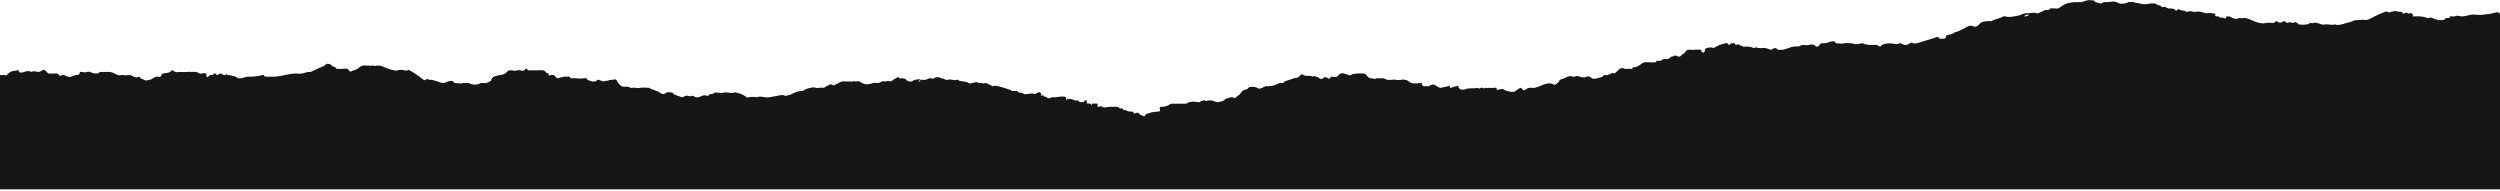 <svg width="1440" height="110" viewBox="0 0 1440 110" fill="none" xmlns="http://www.w3.org/2000/svg">
<path d="M1440 109.053V9.44C1440 9.182 1440 8.783 1440 8.526C1440 7.017 1438.59 6.721 1436 7.612C1434.27 8.199 1431.73 8.088 1430 8.526C1429.61 8.624 1427.98 8.583 1427 8.526C1425.59 8.398 1424.39 8.299 1423 8.526C1421.44 8.886 1419.64 9.459 1418 9.44C1416.45 9.44 1415.08 8.554 1414 9.44C1413.83 9.463 1413.15 9.497 1413 9.44C1413.19 9.48 1412.86 9.343 1413 9.44C1412.81 9.399 1412.2 9.415 1412 9.44C1411.8 9.464 1411.16 9.355 1411 9.44C1410.84 9.524 1411.09 10.228 1411 10.354C1410.85 10.626 1410.38 10.224 1410 10.354C1409.62 10.483 1409.41 10.435 1409 10.354C1408.55 10.353 1408.4 11.121 1408 11.268C1405.38 12.081 1403.32 11.415 1401 10.354C1400.39 10.081 1399.82 10.009 1399 10.354C1398.49 10.539 1398.56 10.432 1398 10.354C1396.89 9.772 1395.41 9.635 1394 9.44C1392.86 9.285 1391.38 9.512 1390 9.44C1388.88 9.383 1390.23 8.84 1390 8.526C1389.82 8.325 1389.22 7.795 1389 7.612C1388.69 7.737 1388.28 7.456 1388 7.612C1387.29 8.07 1387.81 8.184 1387 7.612C1386.4 7.195 1385.33 7.154 1385 7.612C1384.67 8.07 1384.66 8.065 1384 7.612C1383.97 7.823 1383.74 7.427 1384 7.612C1384.08 7.061 1382.88 6.693 1382 6.698C1381.43 6.698 1381.17 6.899 1381 6.698C1379.96 5.761 1378.07 6.992 1377 6.698C1376.58 7.429 1376.37 7.378 1375 6.698C1374.57 6.739 1374.37 6.542 1374 6.698C1371.26 7.728 1368.33 9.071 1366 10.354C1364.82 11.008 1363.03 12.03 1361 11.268C1359.07 11.819 1356.67 11.229 1355 12.181C1354.08 12.718 1353.15 12.847 1352 13.095C1351.14 13.265 1350.1 13.819 1349 14.009C1347.9 14.2 1346.29 14.751 1345 14.009C1343.5 14.689 1341.67 13.947 1340 14.009C1338.94 14.101 1337.96 14.329 1337 14.009C1335.98 13.701 1335.1 13.225 1334 13.095C1333.58 13.047 1333.42 13.047 1333 13.095C1332.36 13.157 1332.19 13.739 1331 13.095C1330.92 13.054 1329.68 13.793 1329 14.009C1328.2 14.256 1324.77 14.318 1324 14.009C1323.71 13.88 1323.32 13.147 1323 13.095C1322.18 12.961 1322.61 12.354 1321 13.095C1320.34 13.399 1319.08 12.312 1318 13.095C1317.9 13.167 1317.42 13.147 1317 13.095C1316.56 13.007 1316.46 12.203 1316 12.181C1315 12.228 1313.74 13.275 1313 13.095C1312.52 12.948 1311.52 12.19 1311 12.181C1310.48 12.173 1310.49 12.964 1310 13.095C1308.91 13.456 1307.05 12.987 1306 13.095C1306.2 13.026 1305.78 13.132 1306 13.095C1304.31 13.538 1303.09 13.574 1301 13.095C1298.15 12.441 1296.03 10.781 1293 10.354C1292.77 10.323 1292.07 10.307 1292 10.354C1291.18 10.951 1290.56 10.076 1290 10.354C1288.33 11.167 1287.11 10.869 1286 10.354C1285.35 10.072 1284.73 9.606 1284 9.44C1283.65 9.352 1283.34 9.532 1283 9.44C1281.65 9.079 1282.88 11.585 1281 10.354C1280.25 9.839 1277.86 10.516 1278 9.44C1277.71 9.334 1277.33 9.432 1277 9.44C1275.96 9.496 1275.83 8.989 1276 8.526C1276.31 7.697 1275.07 7.828 1274 7.612C1273.12 7.407 1271.93 7.604 1271 7.612C1269.47 7.619 1268.51 6.876 1267 6.698C1266.8 6.629 1266.22 6.717 1266 6.698C1264.87 6.698 1263.76 6.966 1263 6.698C1261.7 6.235 1260.72 6.523 1260 6.698C1259.28 6.873 1259.07 6.832 1259 6.698C1258.59 5.9 1257 6.243 1256 5.784C1255.44 5.532 1254.36 4.883 1254 5.784C1253.85 6.176 1253.3 6.361 1253 5.784C1252.7 5.207 1251.15 4.839 1250 4.87C1249.53 4.907 1249.45 4.975 1249 4.87C1248.4 4.678 1247.44 4.297 1247 3.956C1246.44 3.442 1245.56 4.631 1245 3.956C1244.77 3.689 1244.6 3.228 1244 3.043C1243.9 3.016 1243.07 3.103 1243 3.043C1241.72 1.724 1240.13 1.809 1238 2.129C1236.39 2.464 1234.52 2.62 1233 2.129C1231.78 1.681 1230.19 1.859 1229 1.215C1228.56 1.016 1228.53 1.196 1228 1.215C1227.47 1.233 1226.41 0.986 1226 1.215C1224.93 1.931 1223.3 2.118 1222 2.129C1220.82 2.129 1220.11 1.735 1219 1.215C1217.5 0.525 1215.79 1.158 1214 1.215C1213.81 1.215 1213.15 1.23 1213 1.215C1212.43 1.191 1212.53 1.078 1212 1.215C1211.47 1.351 1210.41 1.855 1210 2.129C1209.18 1.616 1207.97 1.578 1207 1.215C1206.34 1.014 1206.08 -0.389 1205 0.301C1202.75 -0.477 1201.01 0.782 1199 1.215C1198.5 1.263 1197.5 1.263 1197 1.215C1192.23 1.184 1189.48 1.984 1187 3.956C1186.47 4.374 1185.26 5.241 1184 4.87C1183.44 4.737 1183.57 4.774 1183 4.87C1182.43 4.966 1181.41 4.576 1181 4.87C1180.43 5.257 1180.69 5.825 1179 5.784C1178.71 5.788 1178.22 5.658 1178 5.784C1177.29 6.201 1176.76 6.302 1176 6.698C1175.32 7.029 1174.76 7.377 1174 7.612C1173.64 7.73 1173.16 7.689 1173 7.612C1171.7 6.973 1169.41 7.705 1168 7.612C1166.6 7.488 1165.15 7.959 1164 8.526C1162.78 9.108 1161.61 9.095 1160 9.44C1158.39 9.785 1156.71 9.924 1155 9.44C1154.64 9.405 1154.3 9.296 1154 9.44C1152.21 10.578 1148.82 11.064 1147 12.181C1146.84 12.279 1146.37 12.228 1146 12.181C1144.27 12.094 1142.32 12.322 1141 13.095C1140.13 13.552 1139.9 14.473 1139 14.923C1138.15 15.345 1137.43 15.659 1136 14.923C1135.34 14.884 1134.57 14.684 1134 14.923C1131.62 16.072 1129.06 17.899 1126 18.579C1124.85 19.715 1122.91 19.961 1121 20.406C1120.77 20.463 1121.21 21.13 1121 21.32C1120.69 21.696 1120.58 22.121 1120 22.234C1119.03 22.366 1117.97 22.366 1117 22.234C1116.36 22.177 1117.21 21.171 1116 21.32C1115 21.429 1113.92 21.956 1113 22.234C1110.15 23.171 1106.8 24.002 1104 24.976C1103.7 25.084 1103.33 24.937 1103 24.976C1102.74 25.002 1102.23 25.062 1102 24.976C1101.18 24.27 1100.57 24.512 1100 24.976C1099.06 25.728 1098.31 25.941 1097 25.89C1096.49 25.89 1095.53 25.135 1095 24.976C1094.72 24.864 1094.31 25.031 1094 24.976C1092.3 25.903 1090.65 25.027 1089 24.976C1086.64 24.934 1085.55 25.261 1084 25.89C1083.63 26.073 1083.45 26.757 1083 26.803C1082.55 26.85 1081.44 25.99 1081 25.89C1079.67 25.673 1078.43 26.06 1077 25.89C1075.64 25.804 1074.09 25.536 1073 24.976C1073.28 24.997 1072.8 24.838 1073 24.976C1072.72 24.954 1072.24 24.871 1072 24.976C1070.64 25.398 1068.66 25.795 1067 24.976C1065.19 25.089 1063.77 24.512 1062 24.976C1060.76 25.3 1060.63 25.017 1059 24.976C1057.21 24.976 1057.11 24.783 1057 24.062C1056.95 23.706 1054.66 23.722 1054 24.062C1052.79 24.808 1050.62 25.001 1049 24.976C1048.63 25.027 1048.3 25.73 1048 25.89C1048.16 25.655 1047.7 26.05 1048 25.89C1047.65 26.781 1046.82 26.937 1046 26.803C1045.57 26.726 1045.42 26.013 1045 25.89C1044.05 25.606 1043.03 25.488 1042 25.89C1041.29 26.163 1039.81 25.903 1039 25.89C1037.96 25.89 1036.83 26.191 1036 26.803C1032.25 26.288 1029.93 28.085 1027 28.631C1026.35 28.75 1026.54 28.631 1026 28.631C1025.28 28.583 1024.46 29.015 1024 28.631C1023.61 28.116 1022.8 27.522 1022 27.717C1021.25 27.887 1020.44 28.811 1020 28.631C1018.99 28.23 1017.59 27.856 1017 27.717C1016.08 27.522 1014.95 27.638 1014 27.717C1012.44 27.831 1011.56 26.821 1010 27.717C1010.08 27.767 1009.91 27.678 1010 27.717C1009.2 27.089 1007.28 26.788 1006 26.803C1005.21 26.802 1004.73 27.02 1004 26.803C1003.27 26.587 1002.55 26.285 1002 25.89C1001.43 25.436 1001.01 25.457 1000 25.89C999.687 25.894 999.252 25.103 999 24.976C999 24.584 998.795 24.837 998 24.976C997.715 25.022 997.308 24.862 997 24.976C996.615 25.095 996.402 25.979 996 25.89C995.182 25.498 994.915 24.208 994 24.976C991.089 25.249 988.883 26.672 987 27.717C987.18 27.709 986.851 27.787 987 27.717C985.732 26.904 983.863 27.532 983 27.717C982.137 27.903 981.88 28.819 982 29.545C982 29.777 981.338 30.232 981 30.459C980.842 30.212 979.962 29.772 980 29.545C980.075 28.974 980.156 28.636 979 28.631C978.1 28.631 976.593 28.472 976 28.631C975.271 28.887 974.816 28.678 974 28.631C972.282 28.451 971.098 29.076 971 29.545C970.835 30.379 969.773 30.832 969 31.373C968.685 31.594 968.188 32.004 968 32.287C967.64 32.802 966.915 32.694 966 32.287C965.377 32.004 964.465 31.823 964 32.287C963.437 32.848 962.255 32.397 962 33.201C961.932 33.417 960.78 34.181 960 34.114C959.467 34.073 958.51 33.8 958 34.114C957.115 34.655 956.628 35.224 955 35.028C954.812 35.028 953.955 34.951 954 35.028C954.353 35.95 953.178 35.973 952 35.942C950.499 35.942 948.276 35.669 947 35.942C945.844 36.19 945.013 37.286 944 37.77C942.987 38.254 942.748 38.751 941 38.684C940.557 38.684 940.383 39.366 940 39.598C939.536 39.92 938.65 39.517 938 39.598C937.35 39.679 936.6 39.788 936 39.598C934.792 39.186 933.87 39.062 933 39.598C932.13 40.133 931.84 40.839 931 41.426C930.619 41.719 930.329 42.018 930 42.34C929.122 41.727 928.525 42.092 928 42.34C927.475 42.587 926.593 43.032 926 43.253C925.58 43.387 925.461 43.279 925 43.253C924.592 43.21 924.391 43.164 924 43.253C923.609 43.343 923.289 43.965 923 44.167C922.25 44.646 920.803 44.819 920 45.081C918.792 45.478 917.69 45.519 917 45.081C915.792 44.309 915.163 43.621 914 44.167C912.552 44.852 911.568 44.631 910 44.167C909.137 43.915 908.081 43.487 907 44.167C906.881 44.202 906.129 44.167 906 44.167C906.119 44.202 905.871 44.167 906 44.167C903.749 43.287 902.568 44.479 901 45.081C899.432 45.684 898.233 45.714 898 46.909C897.917 47.336 896.533 48.34 896 48.737C895.764 48.811 895.247 48.791 895 48.737C892.876 47.495 890.628 48.15 889 48.737C887.155 49.429 886.003 50.126 884 50.564C883.474 50.71 882.564 50.529 882 50.564C879.786 50.564 880.088 50.778 879 51.478C878.52 51.787 877.15 52.436 877 51.478C876.607 51.335 876.44 50.518 876 50.564C874.912 50.879 873.735 51.718 873 52.392C872.01 53.314 869.943 52.881 868 52.392C867.065 52.178 866.773 51.898 866 51.478C865.25 51.046 864.63 51.339 864 51.478C862.897 51.715 862.143 51.931 862 51.478C861.981 51.369 862.091 50.655 862 50.564C861.909 50.474 861.142 50.615 861 50.564C861.16 50.564 860.858 50.514 861 50.564C860.84 50.565 860.141 50.513 860 50.564C859.399 50.79 858.684 50.569 858 50.564C857.316 50.56 856.594 50.797 856 50.564C855.13 50.92 854.63 51.1 854 50.564C853.758 50.502 853.242 50.502 853 50.564C852.19 50.966 852.081 51.316 851 50.564C849.034 51.218 845.838 50.422 844 51.478C844.217 51.45 843.816 51.562 844 51.478C841.104 51.993 840.233 51.273 840 49.651C839.88 48.806 839.788 49.553 839 49.651C838.212 49.748 836.593 50.152 836 50.564C835.407 50.976 835.008 50.202 835 49.651C834.992 49.099 835.493 49.228 834 49.651C832.912 49.959 831.403 50.266 830 50.564C828.784 50.822 827.943 49.55 826 48.737C825.66 48.577 825.411 48.731 825 48.737C824.589 48.742 823.331 49.482 823 49.651C822.679 49.858 822.395 49.517 822 49.651C821.76 49.702 821.36 49.651 821 49.651C820.64 49.651 820.24 49.733 820 49.651C819.555 49.487 819.234 49.043 819 48.737C818.835 48.515 819.038 48.07 819 47.823C819 47.452 818.608 47.694 818 47.823C816.867 48.06 814.366 48.173 813 47.823C811.634 47.473 810.906 45.866 809 45.995C808.25 45.48 807.915 45.964 807 45.995C805.965 46.031 804.593 46.206 804 45.995C802.919 45.614 802.058 46.072 801 45.995C800.562 45.941 799.409 46.115 799 45.995C798.04 45.678 797.014 44.856 796 45.081C795.505 45.21 794.698 45.143 794 45.081C793.58 45.04 793.173 44.988 793 45.081C791.417 45.972 790.471 44.757 789 45.081C788.294 44.562 787.489 43.879 787 43.253C786.64 42.605 786.313 42.376 785 42.34C782.456 42.262 779.688 42.156 778 43.253C777.55 43.547 777.608 43.557 777 43.253C776.178 42.889 774.892 42.616 774 42.34C772.769 41.907 771.533 42.563 771 43.253C770.678 43.731 770.677 43.919 770 44.167C769.323 44.415 767.758 44.249 767 44.167C766.56 44.186 766.309 44.865 766 45.081C765.355 45.56 765.495 45.426 765 45.081C763.777 44.242 762.66 44.262 762 45.081C761.475 45.74 760.72 45.565 760 45.081C759.28 44.597 758.773 44.208 758 44.167C757.385 44.131 756.983 43.451 756 44.167C754.927 43.081 752.306 44.258 751 43.253C750.542 42.893 749.368 42.708 749 43.253C748.34 44.242 747.589 45.014 745 45.081C743.499 46.018 741.681 46.121 740 46.909C739.745 47.051 739.327 47.804 739 47.823C737.154 47.576 736.043 48.211 735 48.737C733.958 49.318 732.318 49.475 731 49.651C730.04 49.779 729.72 49.383 729 49.651C728.28 49.918 727.645 50.219 727 50.564C725.972 51.11 725.141 51.316 724 50.564C722.859 49.812 720.126 49.761 719 50.564C718.7 50.781 718.825 51.36 718 51.478C714.646 52.05 715.169 54.006 713 55.134C712.625 55.33 712.165 55.682 712 56.048C711.737 56.599 710.818 56.485 710 56.048C709.73 55.893 709.248 56.001 709 56.048C708.073 56.203 706.848 56.661 706 56.962C705.46 57.167 705.51 57.628 705 57.875C703.95 58.39 703.276 58.516 702 58.789C700.724 59.062 699.148 58.164 698 57.875C697.35 57.737 696.67 57.957 696 57.875C696.228 57.909 695.768 57.864 696 57.875C695.092 57.644 695.771 58.756 694 57.875C693.347 57.551 691.615 58.31 691 58.789C690.572 59.129 690.308 58.784 690 58.789C688.597 58.831 687.478 58.182 686 58.789C685.662 58.537 685.458 58.501 685 58.789C683.447 59.68 683.756 59.734 682 59.703C679.809 59.662 677.266 59.852 675 59.703C674.25 59.657 673.683 60.303 673 60.617C671.739 61.199 670.883 61.495 669 61.531C667.844 61.531 667.917 62.151 668 62.445C668.27 63.428 668.553 64.159 667 64.273C665.455 64.369 663.203 64.514 662 65.186C661.16 65.655 659.917 65.137 660 66.1C659.722 66.207 659.318 67.012 659 67.014C658.16 66.499 656.278 66.186 656 65.186C655.932 64.95 654.698 64.78 654 65.186C653.587 65.418 652.985 65.665 653 65.186C653 64.27 652.636 64.231 651 64.273C650.182 64.293 648.753 63.579 648 63.359C647.25 63.153 646.895 63.812 647 63.359C647.105 62.906 646.72 62.445 646 62.445C645.67 62.445 645.098 62.553 645 62.445C644.756 62.138 644.135 61.868 644 61.531C643.507 61.675 643.532 61.49 643 61.531C642.332 61.531 641.66 61.541 641 61.531C640.475 61.531 639.54 61.51 639 61.531C637.589 61.572 636.065 62.319 635 61.531C634.43 61.119 633.683 61.212 633 61.531C632.505 61.763 632.135 61.086 632 60.617C632.045 60.803 631.94 60.426 632 60.617C631.872 60.282 632.998 59.868 632 59.703C631.55 59.627 630.436 59.596 630 59.703C629.564 59.81 629.278 59.449 629 59.703C628.852 59.861 629.066 60.434 629 60.617C628.87 60.469 628.165 59.833 628 59.703C627.632 59.461 627.405 59.703 627 59.703C625.799 59.703 625.977 59.181 626 58.789C626.074 58.863 625.989 58.7 626 58.789C625.926 58.715 626.117 57.914 626 57.875C625.883 57.836 625.13 57.869 625 57.875C625.109 57.826 624.87 57.882 625 57.875C624.541 58.059 624.529 58.748 624 58.789C623.471 58.83 622.507 58.899 622 58.789C621.617 58.738 621.413 58.02 621 57.875C620.587 57.731 619.278 58.061 619 57.875C618.19 57.33 617.148 56.987 616 56.962C615.658 56.931 615.331 56.897 615 56.962C614.669 57.026 614.268 57.726 614 57.875C613.901 57.513 614.269 56.367 614 56.048C613.032 55.218 610.311 55.697 608 56.048C607.234 56.142 606.732 55.864 606 56.048C604.799 56.403 603.473 57.098 603 56.048C602.812 55.62 601.158 55.855 601 55.134C600.805 54.264 600.27 55.314 600 55.134C599.73 54.953 598.965 54.704 600 54.22C600.165 54.143 599.278 53.553 599 53.306C598.392 52.791 598.42 53.229 598 53.306C597.48 53.42 596.478 54.039 596 54.22C596.288 54.133 595.729 54.329 596 54.22C594.417 53.386 592.538 54.22 591 54.22C590.776 54.222 590.179 54.312 590 54.22C589.197 53.602 588.298 53.301 587 53.306C586.122 53.306 586.561 52.124 585 52.392C584.598 52.464 584.397 52.475 584 52.392C583.603 52.309 583.276 52.605 583 52.392C582.437 52.001 581.75 51.7 581 51.478C578.952 50.785 577.141 50.196 575 49.651C573.919 49.419 573.111 49.213 572 49.651C571.295 49.918 570.803 48.865 570 48.737C568.859 48.587 568.818 47.926 568 47.823C567.182 47.72 565.835 48.564 566 47.823C565.73 47.823 565.263 47.787 565 47.823C564.737 47.859 564.09 47.879 564 47.823C562.634 46.947 561.073 47.529 560 47.823C559.085 48.07 558.66 48.302 558 47.823C557.175 47.215 556.261 47.141 555 46.909C553.935 46.713 552.33 46.84 552 45.995C551.947 45.846 551.165 45.933 551 45.995C549.327 46.608 547.651 45.258 546 45.995C545.833 46.037 545.167 46.037 545 45.995C543.837 45.727 543.403 45.019 542 45.081C540.717 44.123 539.201 44.273 538 45.081C537.392 45.493 537.021 45.339 536 45.081C535.205 44.885 534.058 45.804 533 45.995C532.095 46.185 530.803 45.652 530 45.995V46.909C529.932 47.027 529.857 46.971 530 46.909C529.7 47.038 528.977 46.924 529 46.909C529.098 46.826 529.879 46.062 530 45.995C529.527 45.233 527.863 45.949 527 45.995C526.362 46.026 525.638 46.76 525 46.909C523.597 47.223 522.338 46.536 522 45.995C521.46 45.14 520.193 45.081 519 45.081C518.542 45.081 518.038 45.179 518 45.081C517.527 43.788 516.81 44.752 516 45.081C514.882 45.545 514.141 46.461 513 46.909C511.919 46.394 510.99 46.765 510 46.909C509.451 46.974 508.496 46.735 508 46.909C506.957 47.342 507.154 47.818 505 47.823C504.315 47.831 503.621 47.624 503 47.823C499.248 49.069 497.769 48.706 495 46.909C494.459 46.592 493.705 46.969 493 46.909C492.295 46.849 491.638 46.693 491 46.909C489.829 47.357 489.675 46.523 489 46.909C488.736 47.068 488.338 46.844 488 46.909C487.662 46.974 487.345 46.95 487 46.909C483.796 46.564 483.251 48.134 481 48.737C481 49.602 479.48 48.979 479 48.737C478.52 48.495 478.6 48.304 478 48.737C477.557 49.041 476.503 49.367 476 49.651C475.362 50.011 475.313 50.59 474 50.564C474.124 50.578 473.876 50.578 474 50.564C472.364 50.204 471.486 50.981 470 50.564C468.827 50.253 468.173 50.253 467 50.564C465.904 50.709 464.924 51.048 464 51.478C463.453 51.85 462.755 52.29 462 52.392C459.336 52.392 457.621 53.396 456 54.22C455.347 54.55 452.518 55.412 452 55.134C450.499 54.351 449.208 54.948 448 55.134C446.237 55.407 444.756 55.764 443 56.048C442.32 56.087 441.647 56.195 441 56.048C439.432 55.826 437.261 55.275 436 56.048C436.257 56.083 435.774 56.139 436 56.048C434.492 55.726 432.498 55.706 431 56.048C430.107 56.238 430.428 56.547 430 56.048C428.867 54.739 426.111 53.773 424 53.306C423.43 53.172 423.72 53.095 423 53.306C421.349 53.78 421.341 53.45 419 53.306C418.25 53.26 417.465 53.141 417 53.306C415.649 53.847 413.403 53.198 412 53.306C411.085 53.378 410.908 54.184 410 54.22C409.575 54.195 409.351 54.053 409 54.22C408.649 54.386 408.115 54.852 408 55.134C407.898 55.233 407.167 55.093 407 55.134C404.824 54.336 403.681 55.919 402 56.048C401.548 56.124 401.466 56.039 401 56.048C400.092 55.97 399.338 54.969 399 55.134C397.949 55.68 396.818 55.438 396 55.134C395.755 55.085 395.245 55.085 395 55.134C394.25 55.221 393.465 56.192 393 56.048C391.344 55.562 389.467 54.936 388 54.22C387.43 53.931 388.005 53.332 387 53.306C385.995 53.28 384.705 52.822 384 53.306C383.605 53.589 382.57 54.198 382 54.22C381.145 54.071 380.173 53.651 380 53.306C379.737 52.714 378.615 52.753 378 52.392C376.739 51.645 374.96 51.558 374 50.564C372.417 50.564 370.456 50.333 369 50.564C367.995 50.719 366.93 50.868 366 50.564C365.642 50.426 365.41 50.542 365 50.564C364.59 50.586 364.323 50.389 364 50.564C363.702 50.657 363.323 50.603 363 50.564C362.04 49.38 359.463 50.351 358 49.651C357.246 49.228 356.576 48.361 356 47.823C356 47.874 355.94 47.776 356 47.823C355.596 47.254 355.593 46.48 355 45.995C353.875 45.253 352.208 46.459 351 45.995C350.325 46.974 348.78 46.152 348 46.909C346.844 46.79 346.125 46.536 345 45.995C344.25 45.629 343.465 46.657 343 46.909C342.76 47.075 342.341 46.895 342 46.909C341.659 46.922 341.266 47.056 341 46.909C339.927 46.476 337.775 46.224 338 45.081C338 45.014 337.293 45.086 337 45.081C335.199 45.04 333.741 45.529 332 45.081C331.497 44.952 330.698 45.03 330 45.081C329.734 45.093 329.263 45.11 329 45.081C328.445 45.03 328.043 43.642 327 44.167C326.917 44.208 326.473 44.281 326 44.167C325.599 44.054 325.432 44.142 325 44.167C323.784 44.347 322.223 44.906 321 45.081C320.563 45.114 320.361 44.339 320 44.167C319.445 43.863 319.548 43.573 319 43.253C318.66 43.102 317.403 43.225 317 43.253C316.01 43.768 316.015 43.753 316 43.253C315.999 42.957 316.177 42.61 316 42.34C314.297 42.365 314.223 40.625 313 40.512C310.749 40.306 309.304 40.63 307 40.512C306.505 40.486 305.488 40.548 305 40.512C305.115 40.568 304.861 40.496 305 40.512C304.885 40.456 304.067 40.597 304 40.512C303.775 39.914 303.698 39.325 303 39.598C302.622 39.755 302.325 40.306 302 40.512C301.475 40.836 300.75 40.939 300 40.512C299.426 40.357 298.574 40.357 298 40.512C296.544 41.027 295.546 40.532 294 40.512C292.822 40.512 292.36 40.885 292 41.426C291.4 42.332 289.943 42.986 288 43.253C285.606 43.578 283.188 44.347 283 45.995C282.887 46.948 281.621 47.246 280 47.823C279.772 47.861 279.208 47.898 279 47.823C278.706 47.63 278.246 48.045 278 47.823C277.707 48.049 277.398 47.663 277 47.823C275.882 48.255 275.328 48.721 274 48.737C271.621 48.737 271.051 48.369 270 47.823C270.12 47.858 269.913 47.756 270 47.823C269.88 47.788 269.13 47.819 269 47.823C269.116 47.781 268.87 47.826 269 47.823C269.079 47.751 268.884 47.864 269 47.823C268.776 47.884 268.234 47.864 268 47.823C267.212 47.72 268.441 47.818 267 47.823C266.25 47.823 264.81 48.487 264 47.823C263.359 47.967 262.646 47.955 262 47.823C261.354 47.69 261.421 47.271 261 46.909C260.175 46.265 258.818 46.765 258 46.909C256.709 47.141 256.538 47.946 255 47.823C253.914 47.668 252.996 47.243 252 46.909C250.417 46.502 249.011 45.748 247 45.995C247.105 46.144 246.88 45.995 247 45.995C246.385 45.161 246.493 45.398 245 45.995C244.625 46.144 244.473 46.407 244 45.995C242.717 44.887 240.471 43.331 239 42.34C238.107 41.732 236.945 41.104 236 40.512C235.055 39.919 234.186 41.089 233 40.512C232.107 40.074 230.043 40.146 229 40.512C228.122 40.821 227.9 40.656 227 40.512C223.811 39.997 221.604 38.671 219 37.77C218.7 37.662 218.653 37.889 218 37.77C216.882 37.549 216.103 38.383 215 37.77C214.37 37.42 213.525 38.316 213 37.77C211.664 37.971 210.268 37.487 209 37.77C207.732 38.053 206.705 39.062 206 39.598C205.092 40.293 202.48 40.586 202 41.426C202.375 41.817 201.812 41.755 202 41.426C201.797 41.214 201.173 40.733 201 40.512C200.205 39.482 199.718 39.366 198 39.598C196.723 39.737 195.252 39.819 194 39.598C193.378 39.539 193.509 38.936 193 38.684C192.491 38.432 191.276 38.157 191 37.77C191.224 37.883 190.857 37.606 191 37.77C190.776 37.657 190.27 36.901 190 36.856C189.407 36.764 188.158 36.691 188 36.856C187.25 37.685 186.298 38.257 185 38.684C183.702 39.111 182.238 40.017 181 40.512C180.419 40.76 179.523 41.122 179 41.426C179.075 41.436 178.842 41.508 179 41.426C177.244 41.22 175.426 42.082 174 42.34C172.508 42.578 171.531 42.321 170 42.34C167.749 42.365 165.973 42.929 164 43.253C161.647 43.681 159.431 44.254 157 44.167C156.137 44.116 154.863 44.198 154 44.167C153.137 44.136 151.917 44.191 152 43.253C151.748 43.247 151.247 43.22 151 43.253C148.504 43.953 145.694 44.25 143 44.167C141.207 44.111 139.876 45.297 138 45.081C137.527 45.025 137.09 45.184 137 45.081C136.002 43.902 133.838 43.629 132 43.253C131.812 43.212 131.143 43.346 131 43.253L130 42.34C129.779 42.521 130.277 43.113 130 43.253C129.677 43.382 129.225 43.32 129 43.253C128.377 43.073 127.63 42.412 127 42.34C126.37 42.267 125.668 43.186 125 43.253C124.775 43.253 124.285 42.345 124 42.34C123.608 42.346 123.336 42.2 123 42.34C123.285 43.194 122.298 43.269 121 43.253C120.655 43.253 120.308 43.987 120 44.167C119.505 44.43 119.06 44.543 119 44.167C119.011 44.04 119.011 43.38 119 43.253C118.745 42.11 118.169 41.891 116 42.34C115.1 42.53 115.563 42.628 115 42.34C114.032 41.825 113.086 41.142 111 41.426C110.025 41.554 109.193 41.189 108 41.426C106.772 41.572 105.233 41.548 104 41.426C102.949 41.389 102.103 41.801 101 41.426C100.453 41.274 99.581 40.442 99 40.512C98.419 40.582 98.439 41.155 98 41.426C97.008 42.02 95.251 42.057 94 42.34C92.98 42.556 93.158 42.79 93 43.253C92.842 43.717 92.283 44.883 91 44.167C90.667 44.135 90.282 44.042 90 44.167C89.325 44.584 88.638 44.648 88 45.081C87.595 45.359 87.343 45.861 86 45.995C86.122 45.987 85.878 45.987 86 45.995C84.364 46.33 84.231 46.654 83 45.995C82.401 45.657 81.651 45.37 81 45.081C80.632 44.931 80.428 44.166 80 44.167C78.792 44.919 77.818 44.512 77 44.167C76.225 43.749 75.949 43.437 75 43.253C73.833 43.228 72.107 43.508 71 43.253C70.122 42.975 69.253 43.64 68 43.253C66.859 42.903 66.51 42.654 66 42.34C64.822 41.613 63.056 41.256 61 41.426C60.04 41.498 58.968 41.343 58 41.426C57.032 41.508 56.908 42.309 56 42.34C54.567 42.386 53.066 42.214 52 41.426C51.508 41.162 50.621 41.468 50 41.426C48.859 42.075 47.216 41.178 46 41.426C46 41.379 45.895 41.426 46 41.426C46.045 42.198 45.861 43.145 44 43.253C42.942 43.315 42.013 43.905 41 44.167C39.409 44.574 38.246 43.933 37 43.253C36.46 42.96 36.608 43.109 36 43.253C34.499 43.598 34.75 44.124 34 43.253C33.738 42.949 33.462 42.495 33 42.34C32.76 42.262 31.443 42.314 31 42.34C30.325 42.37 29.673 42.387 29 42.34C28.67 42.309 28.284 42.459 28 42.34C27.032 41.943 26.705 41.032 26 40.512C24.747 39.59 23.321 41.668 22 41.426C20.942 41.23 19.05 40.746 18 41.426C18.225 41.485 17.775 41.485 18 41.426C16.619 40.535 14.923 41.081 14 41.426C12.499 41.982 11.308 41.915 11 41.426C10.55 40.705 10.998 40.213 10 40.512C8.882 40.857 6.945 40.772 6 41.426C5.25 41.941 4.285 42.538 4 43.253C3.85 43.681 3.48 43.331 3 43.253C2.047 43.151 0.965 43.261 0 43.253V109.053H1440ZM1169 8.526C1169.21 8.562 1168.82 8.446 1169 8.526C1168.19 8.85 1167.86 9.151 1167 9.44C1166.83 9.496 1166.03 9.445 1166 9.44C1166.15 9.081 1166.53 8.716 1167 8.526C1167.47 8.335 1168.47 8.444 1169 8.526Z" fill="#161616"/>
</svg>
